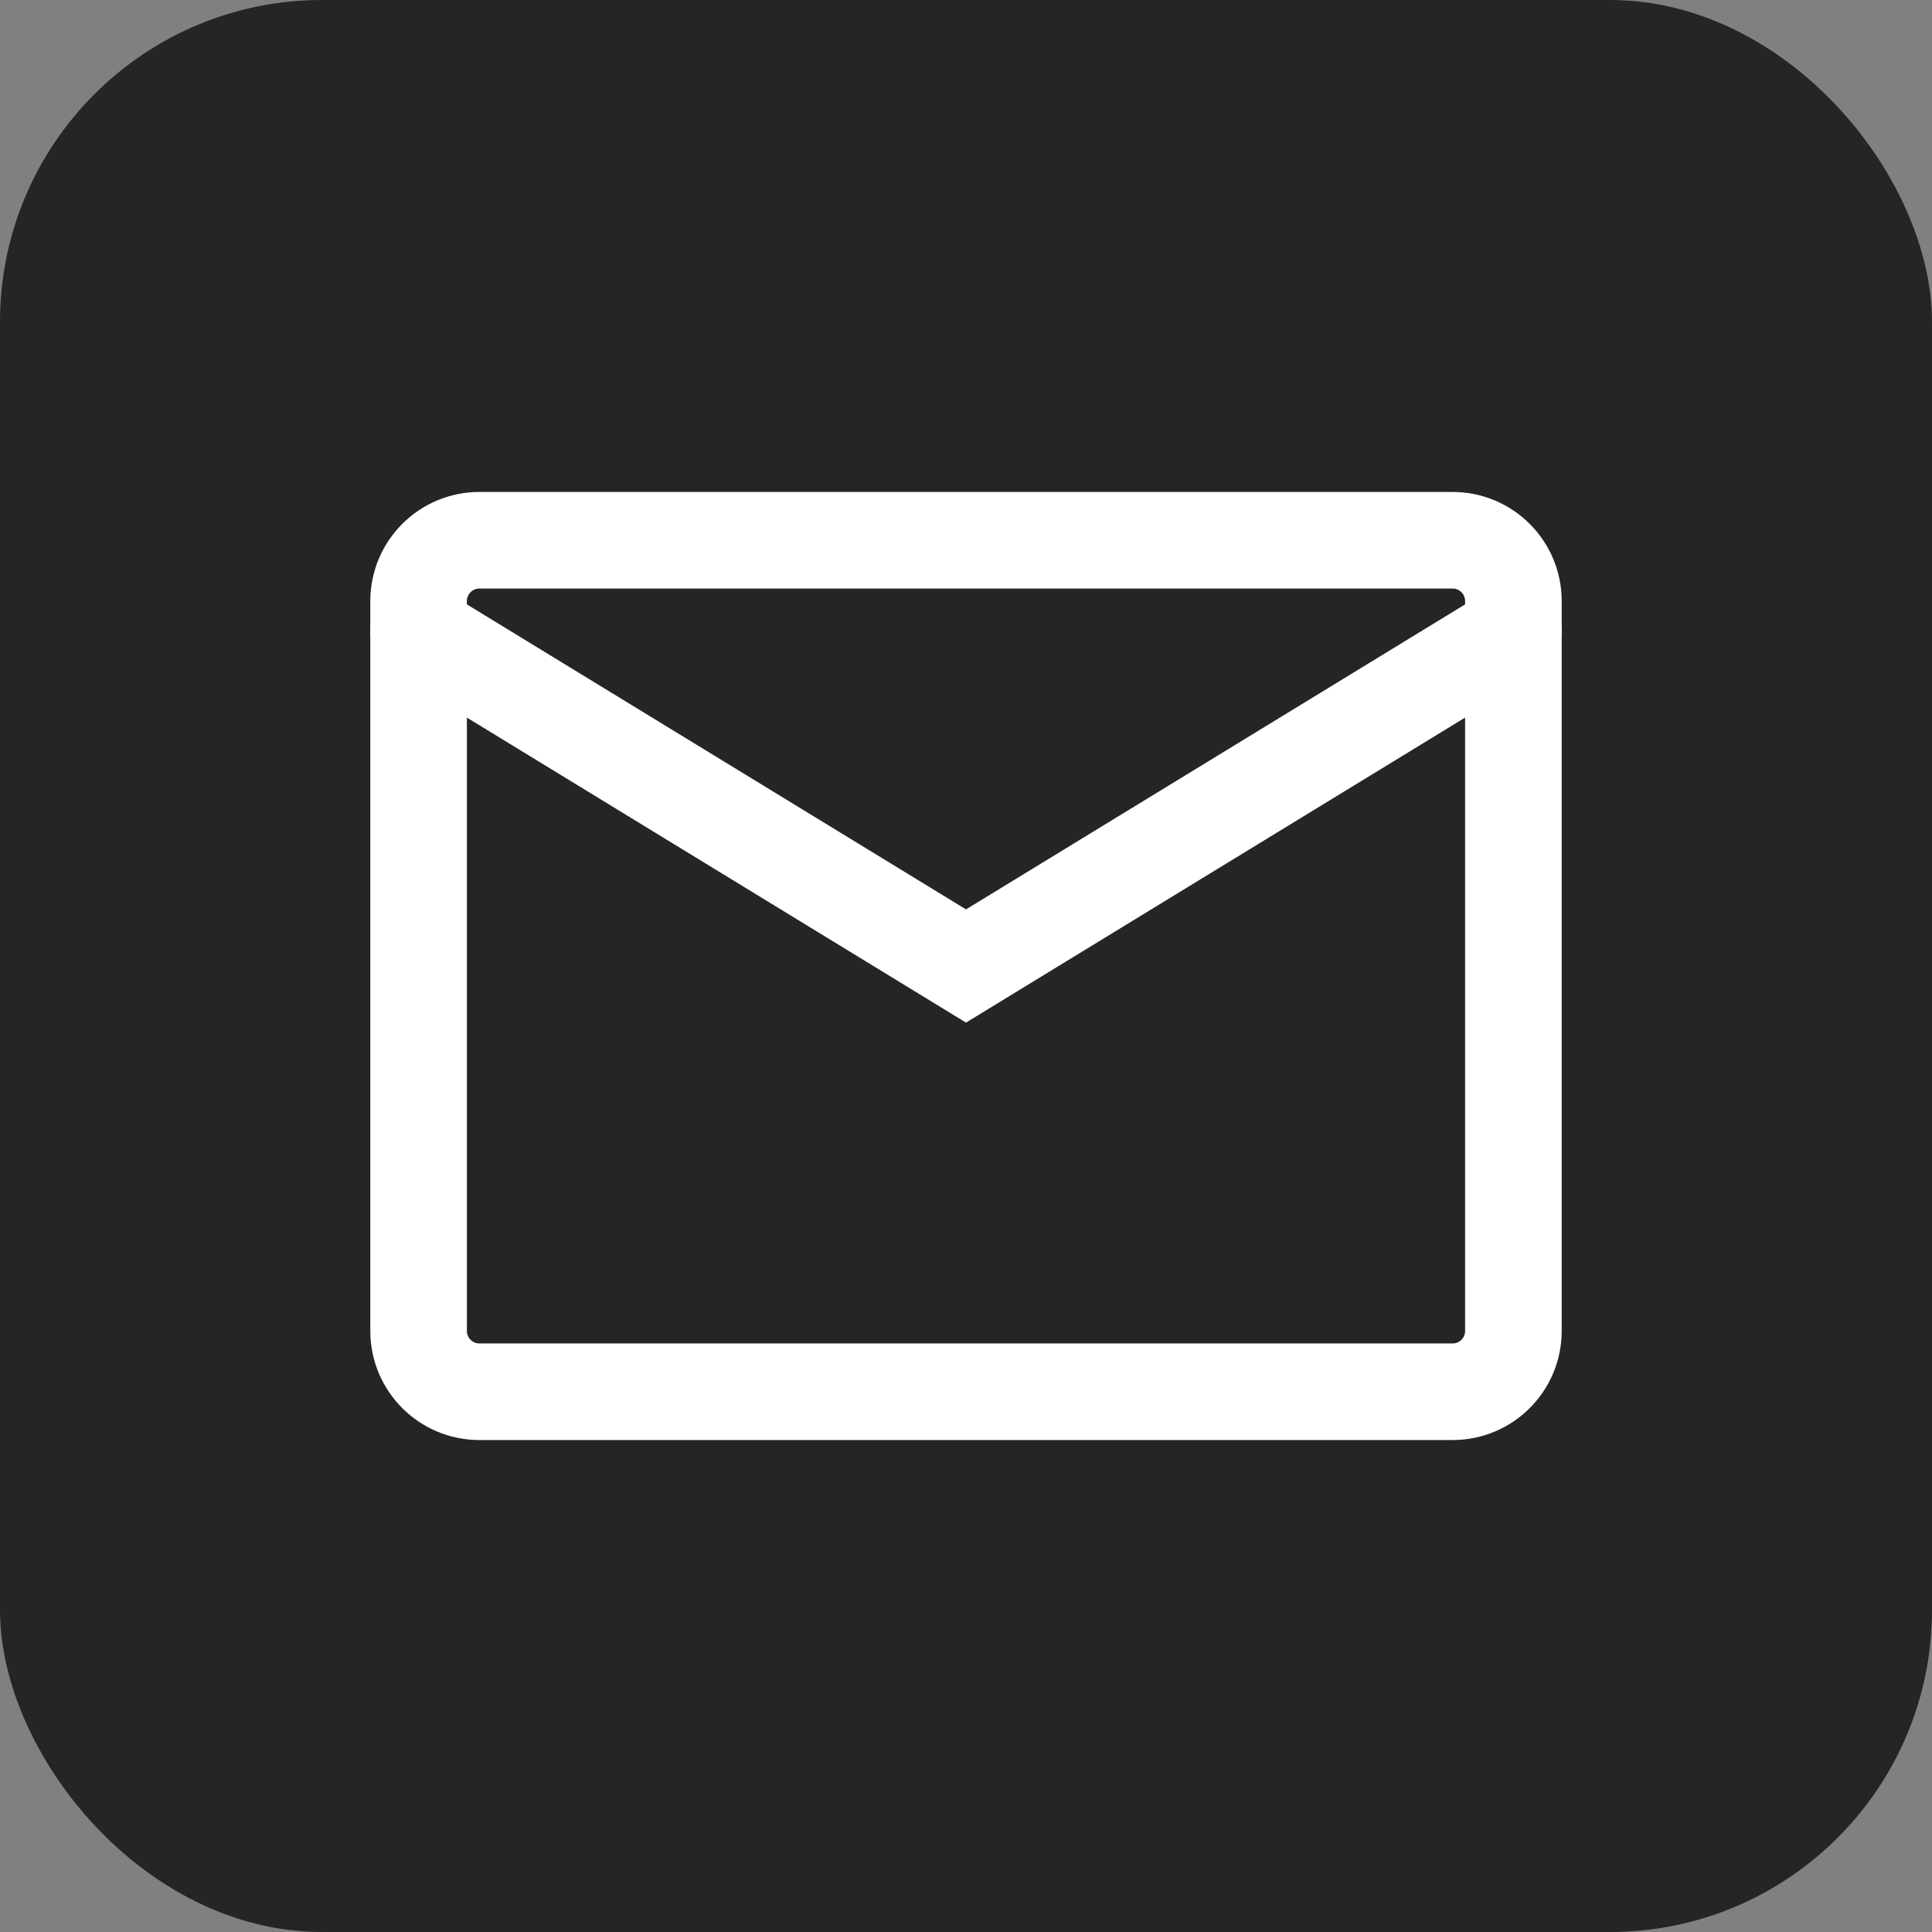<svg width="60" height="60" viewBox="0 0 60 60" fill="none" xmlns="http://www.w3.org/2000/svg">
<rect x="0" y="0" width="60" height="60" fill="#808080" stroke="none"/>
<rect width="60" height="60" rx="10" fill="#252525"/>
<path d="M45.111 16.778H14.889C13.846 16.778 13 17.623 13 18.667V41.333C13 42.377 13.846 43.222 14.889 43.222H45.111C46.154 43.222 47 42.377 47 41.333V18.667C47 17.623 46.154 16.778 45.111 16.778Z" stroke="white" stroke-width="3" stroke-linecap="round"/>
<path d="M13 19.611L30 30L47 19.611" stroke="white" stroke-width="3" stroke-linecap="round"/>
</svg>
